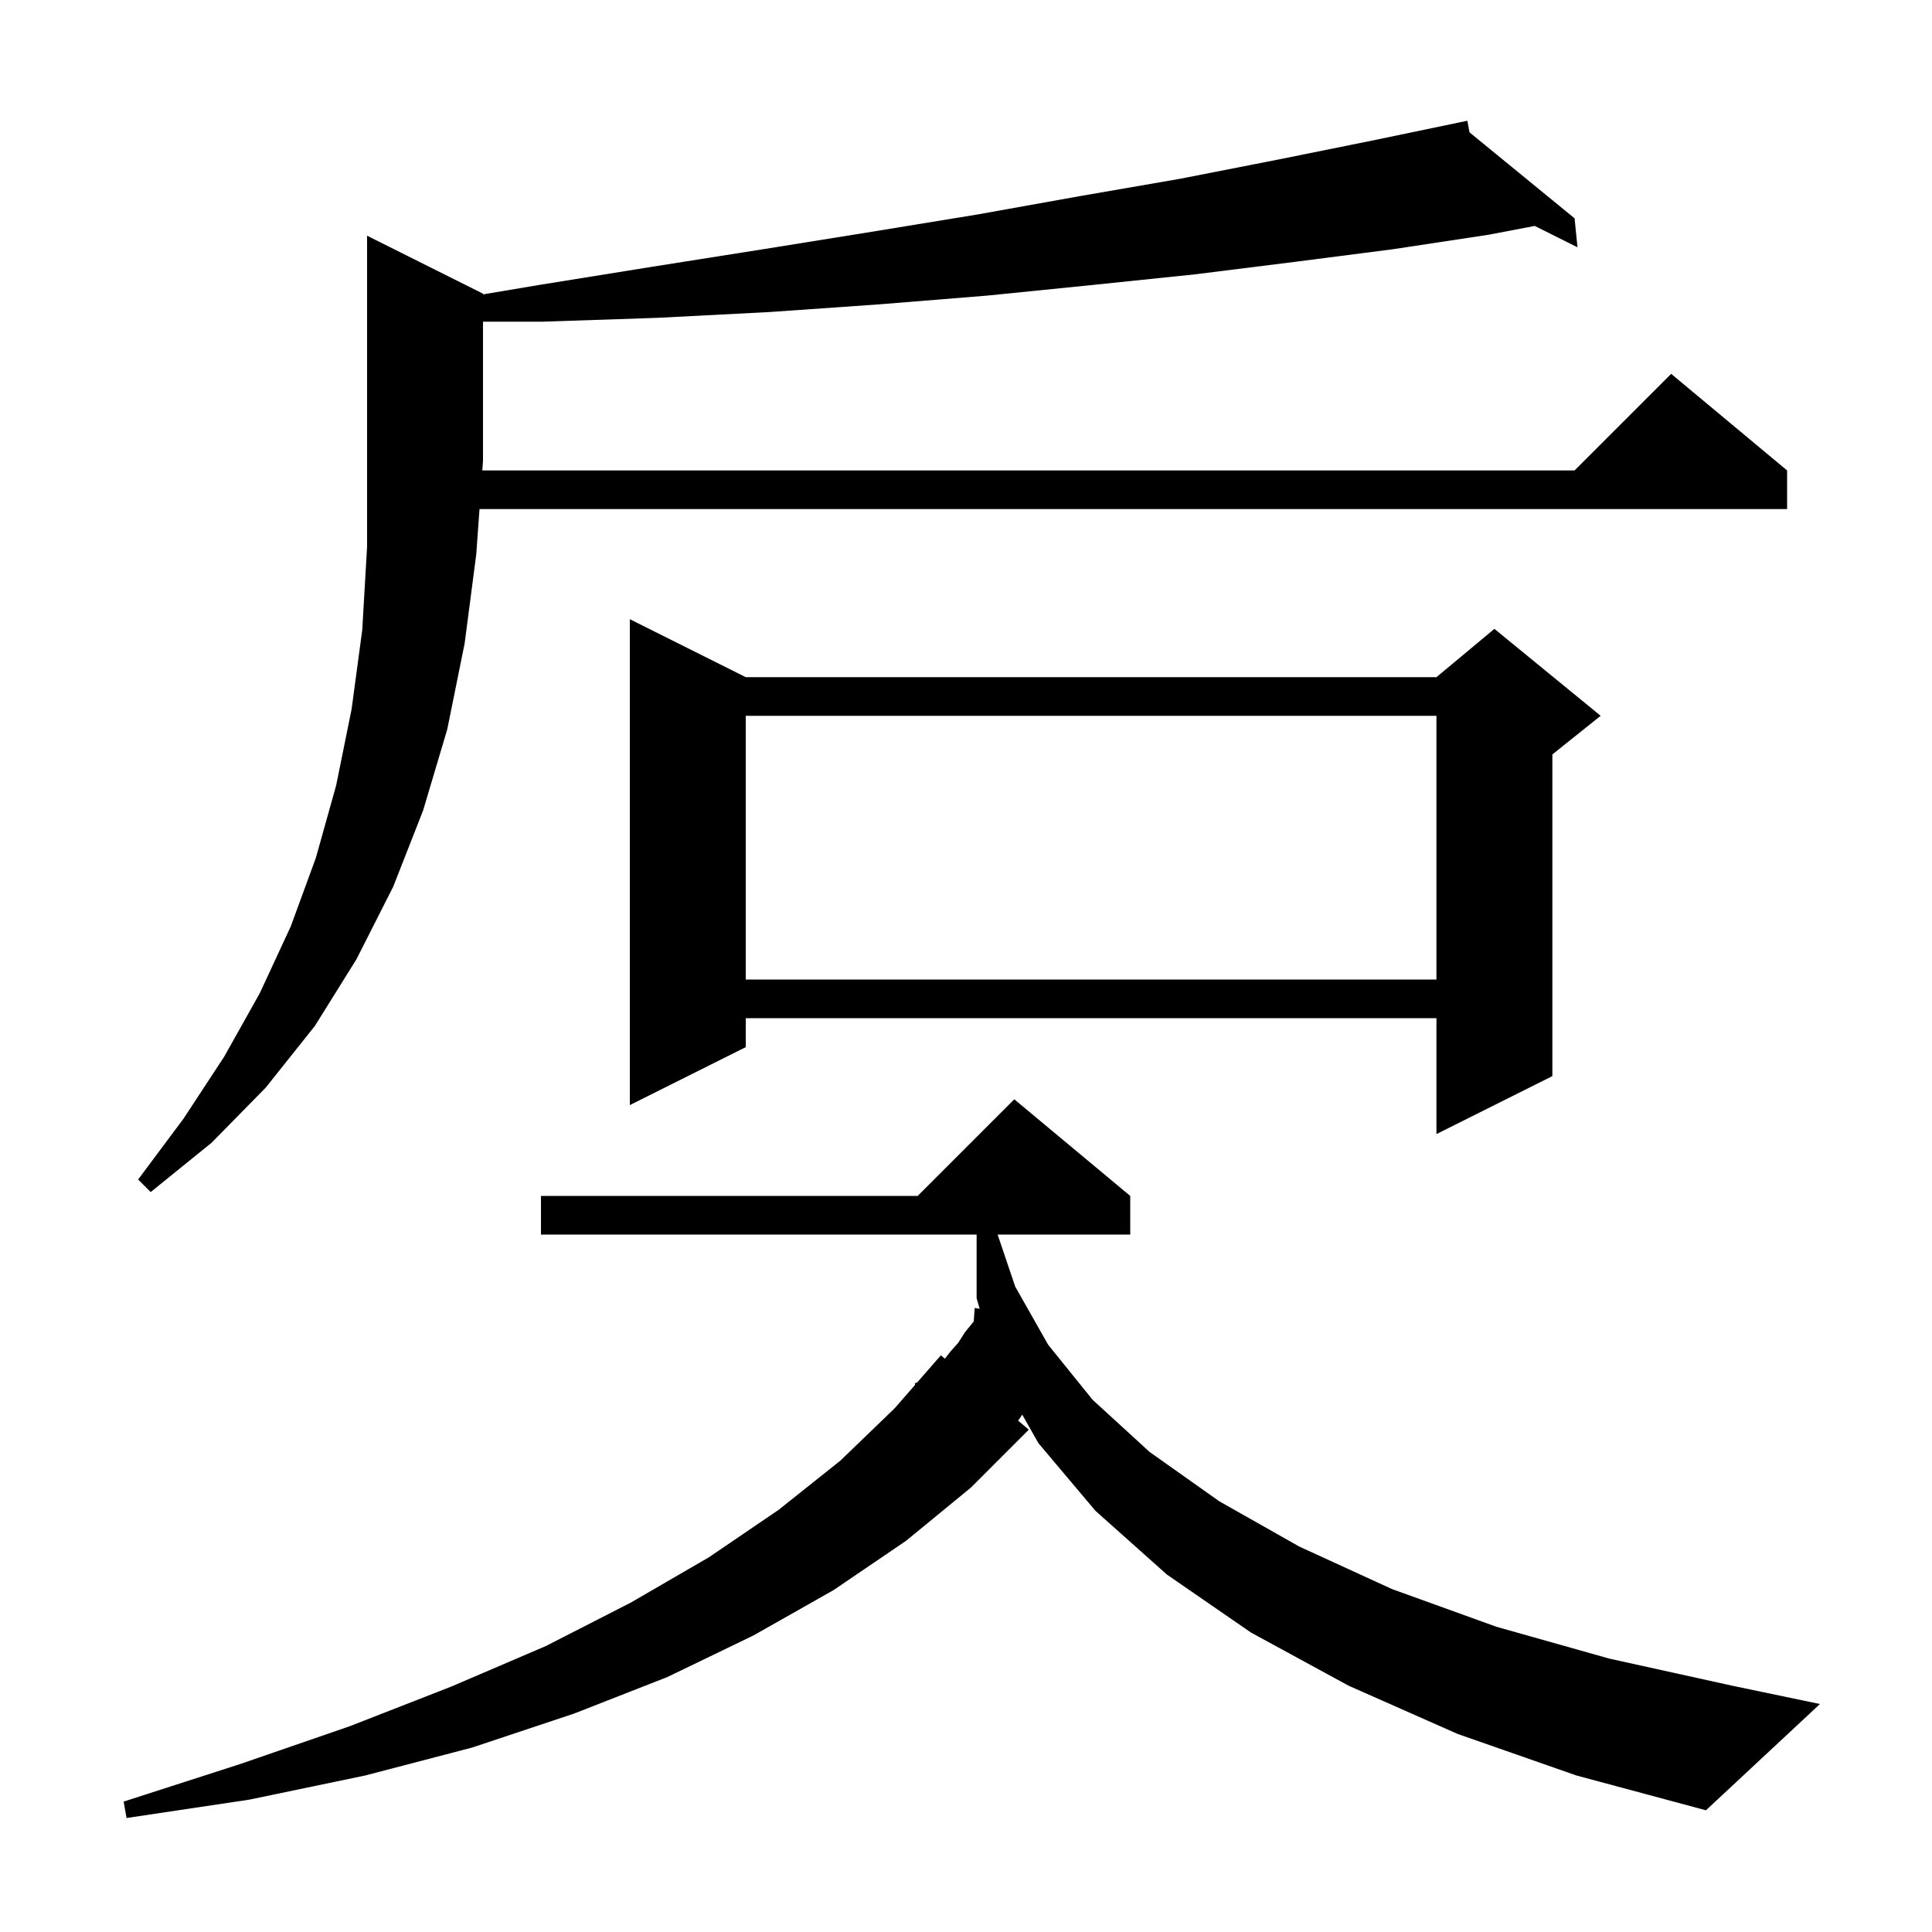 <svg xmlns="http://www.w3.org/2000/svg" xmlns:xlink="http://www.w3.org/1999/xlink" version="1.1" baseProfile="full" viewBox="0 0 200 200" width="200" height="200"><g fill="currentColor"><path d="M 150.9 179.5 L 139.6 174.5 L 129.5 169.0 L 120.8 163.0 L 113.4 156.4 L 107.5 149.4 L 105.822 146.444 L 105.397 147.066 L 106.5 148.0 L 100.5 154.0 L 93.8 159.5 L 86.3 164.6 L 78.0 169.3 L 69.1 173.6 L 59.4 177.4 L 48.9 180.9 L 37.8 183.8 L 25.8 186.3 L 13.1 188.2 L 12.8 186.5 L 24.9 182.6 L 36.2 178.7 L 46.7 174.6 L 56.5 170.4 L 65.3 165.9 L 73.4 161.2 L 80.6 156.3 L 87.0 151.2 L 92.6 145.8 L 94.732 143.358 L 94.7 143.2 L 94.96 143.096 L 97.4 140.3 L 97.815 140.652 L 98.4 139.9 L 99.2 139.0 L 99.9 137.9 L 100.8 136.8 L 100.9 135.4 L 101.414 135.486 L 101.1 134.4 L 101.1 127.8 L 56.0 127.8 L 56.0 123.8 L 95.0 123.8 L 105.0 113.8 L 117.0 123.8 L 117.0 127.8 L 103.272 127.8 L 105.1 133.2 L 108.5 139.2 L 113.1 144.9 L 119.0 150.3 L 126.2 155.4 L 134.5 160.1 L 144.1 164.5 L 154.9 168.4 L 166.6 171.7 L 179.3 174.5 L 188.4 176.4 L 176.6 187.4 L 163.2 183.8 Z M 50.0 30.4 L 50.0 30.475 L 55.8 29.5 L 67.6 27.6 L 79.0 25.8 L 90.2 24.0 L 101.2 22.2 L 111.8 20.3 L 122.2 18.5 L 132.4 16.5 L 142.3 14.5 L 150.902 12.708 L 150.9 12.7 L 150.908 12.707 L 151.9 12.5 L 152.124 13.701 L 163.0 22.6 L 163.3 25.6 L 158.876 23.388 L 154.1 24.3 L 144.2 25.8 L 134.1 27.1 L 123.7 28.4 L 113.1 29.5 L 102.2 30.6 L 91.1 31.5 L 79.7 32.3 L 68.1 32.9 L 56.2 33.3 L 50.0 33.3 L 50.0 47.7 L 49.928 48.7 L 163.0 48.7 L 173.0 38.7 L 185.0 48.7 L 185.0 52.7 L 49.639 52.7 L 49.3 57.4 L 48.1 66.6 L 46.3 75.5 L 43.8 83.9 L 40.7 91.8 L 36.9 99.3 L 32.6 106.2 L 27.5 112.6 L 21.9 118.3 L 15.6 123.4 L 14.3 122.1 L 19.0 115.8 L 23.2 109.4 L 26.9 102.8 L 30.1 95.9 L 32.7 88.8 L 34.8 81.3 L 36.4 73.4 L 37.5 65.2 L 38.0 56.6 L 38.0 24.4 Z M 77.2 70.1 L 148.7 70.1 L 154.7 65.1 L 165.7 74.1 L 160.7 78.1 L 160.7 111.4 L 148.7 117.4 L 148.7 105.4 L 77.2 105.4 L 77.2 108.4 L 65.2 114.4 L 65.2 64.1 Z M 77.2 74.1 L 77.2 101.4 L 148.7 101.4 L 148.7 74.1 Z "/></g></svg>